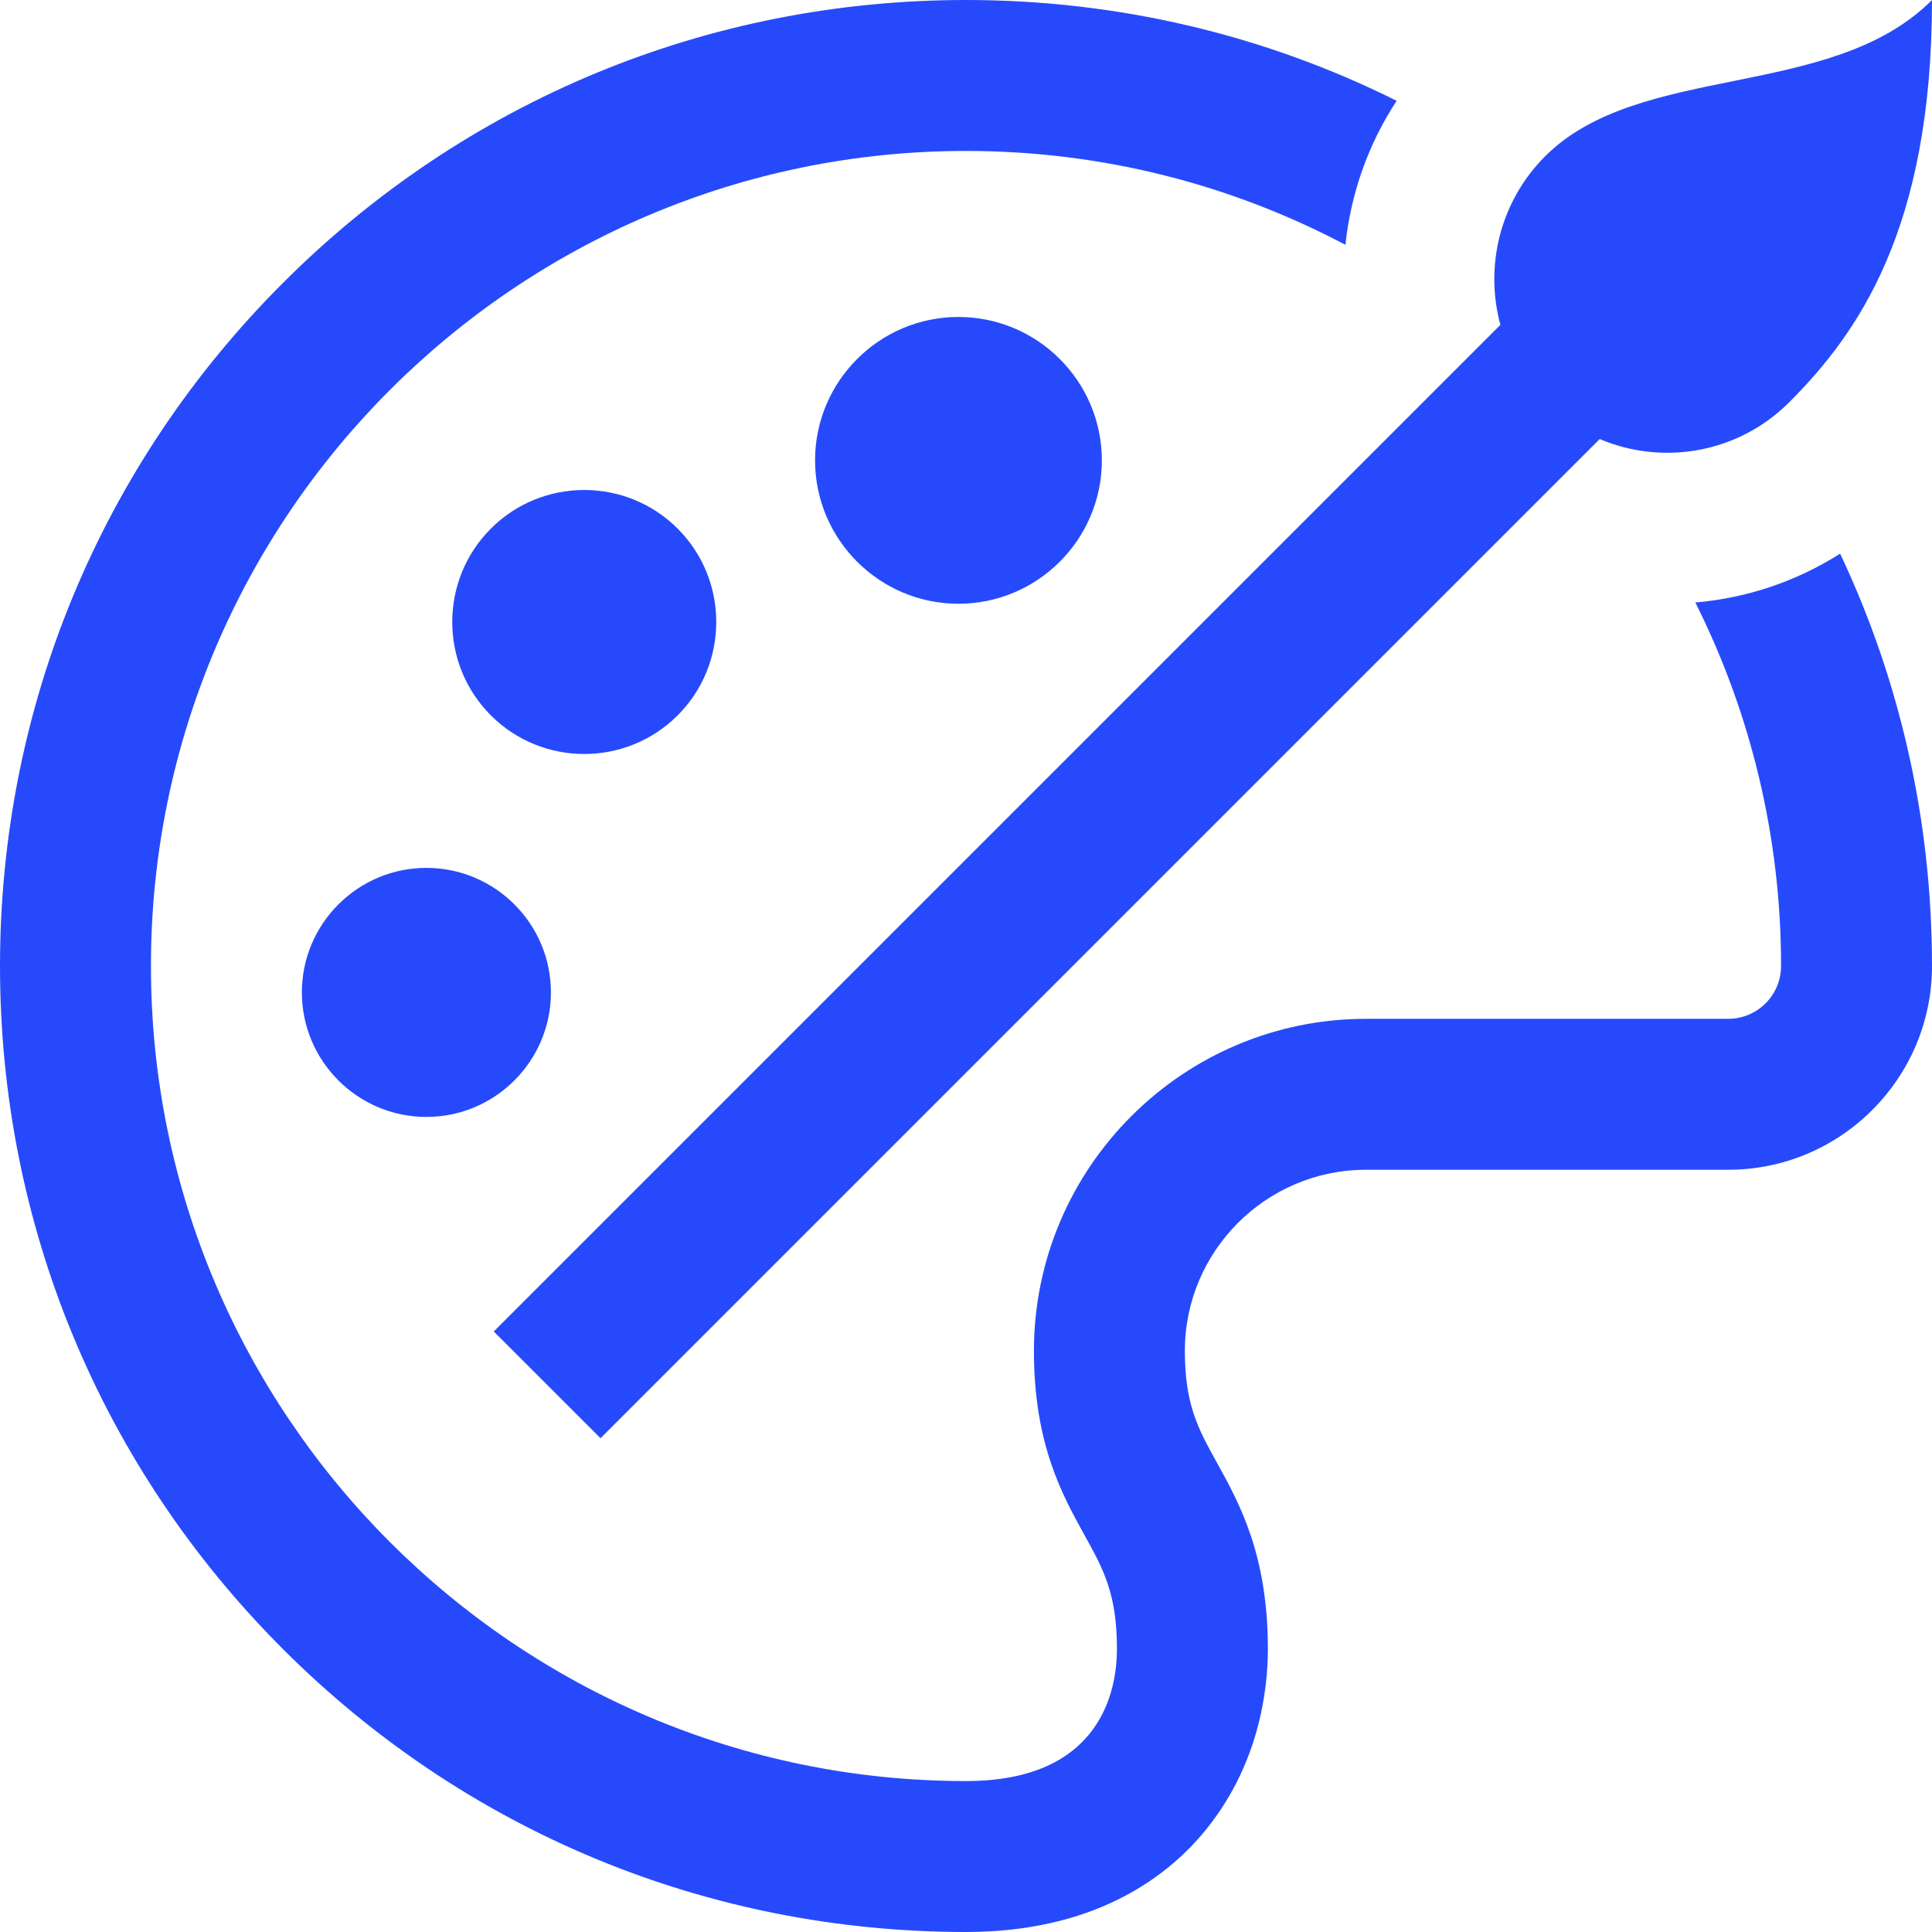 <?xml version="1.0" encoding="UTF-8" standalone="no"?> <svg xmlns="http://www.w3.org/2000/svg" xmlns:xlink="http://www.w3.org/1999/xlink" xmlns:serif="http://www.serif.com/" width="100%" height="100%" viewBox="0 0 512 512" version="1.1" xml:space="preserve" style="fill-rule:evenodd;clip-rule:evenodd;stroke-linejoin:round;stroke-miterlimit:2;"> <path d="M80,263C80,281.196 94.804,296 113,296C131.196,296 146,281.196 146,263C146,244.804 131.196,230 113,230C94.804,230 80,244.804 80,263ZM292,122C292,101.047 274.953,84 254,84C233.047,84 216,101.047 216,122C216,142.953 233.047,160 254,160C274.953,160 292,142.953 292,122ZM179.584,189.581C193.228,175.935 193.228,153.731 179.584,140.086L179.581,140.083C165.937,126.441 143.732,126.438 130.083,140.086C116.439,153.732 116.439,175.936 130.086,189.584C136.908,196.405 145.87,199.816 154.833,199.816C163.795,199.816 172.76,196.404 179.584,189.581ZM487.653,146.725C503.593,180.458 512,217.583 512,256C512,285.775 487.775,310 458,310L362,310C335.532,310 314,331.532 314,358C314,372.272 317.543,378.673 322.446,387.532C328.484,398.443 336,412.021 336,437C336,447.716 333.722,468.362 318.46,486.236C308.425,497.989 289.442,512 256,512C187.62,512 123.333,485.371 74.98,437.02C26.629,388.667 0,324.38 0,256C0,187.62 26.629,123.333 74.98,74.98C123.333,26.629 187.62,0 256,0C296.27,0 335.116,9.245 370.128,26.713C362.476,38.362 357.961,51.486 356.548,64.88C326.499,49.006 292.284,40 256,40C136.897,40 40,136.897 40,256C40,375.103 136.897,472 256,472C292.103,472 296,447.523 296,437C296,422.353 292.413,415.872 287.449,406.902C281.457,396.076 274,382.604 274,358C274,309.477 313.477,270 362,270L458,270C465.72,270 472,263.72 472,256C472,221.401 463.81,188.683 449.286,159.662C463.05,158.483 476.132,154.044 487.653,146.725ZM397.619,86.096C393.453,70.7 397.379,53.558 409.424,41.468C434.471,16.327 485.354,26.746 512,0C512,60.981 492.138,88.561 474.239,106.526C460.638,120.178 440.62,123.444 423.936,116.349L159.143,381.143L130.858,352.858L397.619,86.096Z" style="fill:rgb(38,74,251);fill-rule:nonzero;"></path> </svg> 